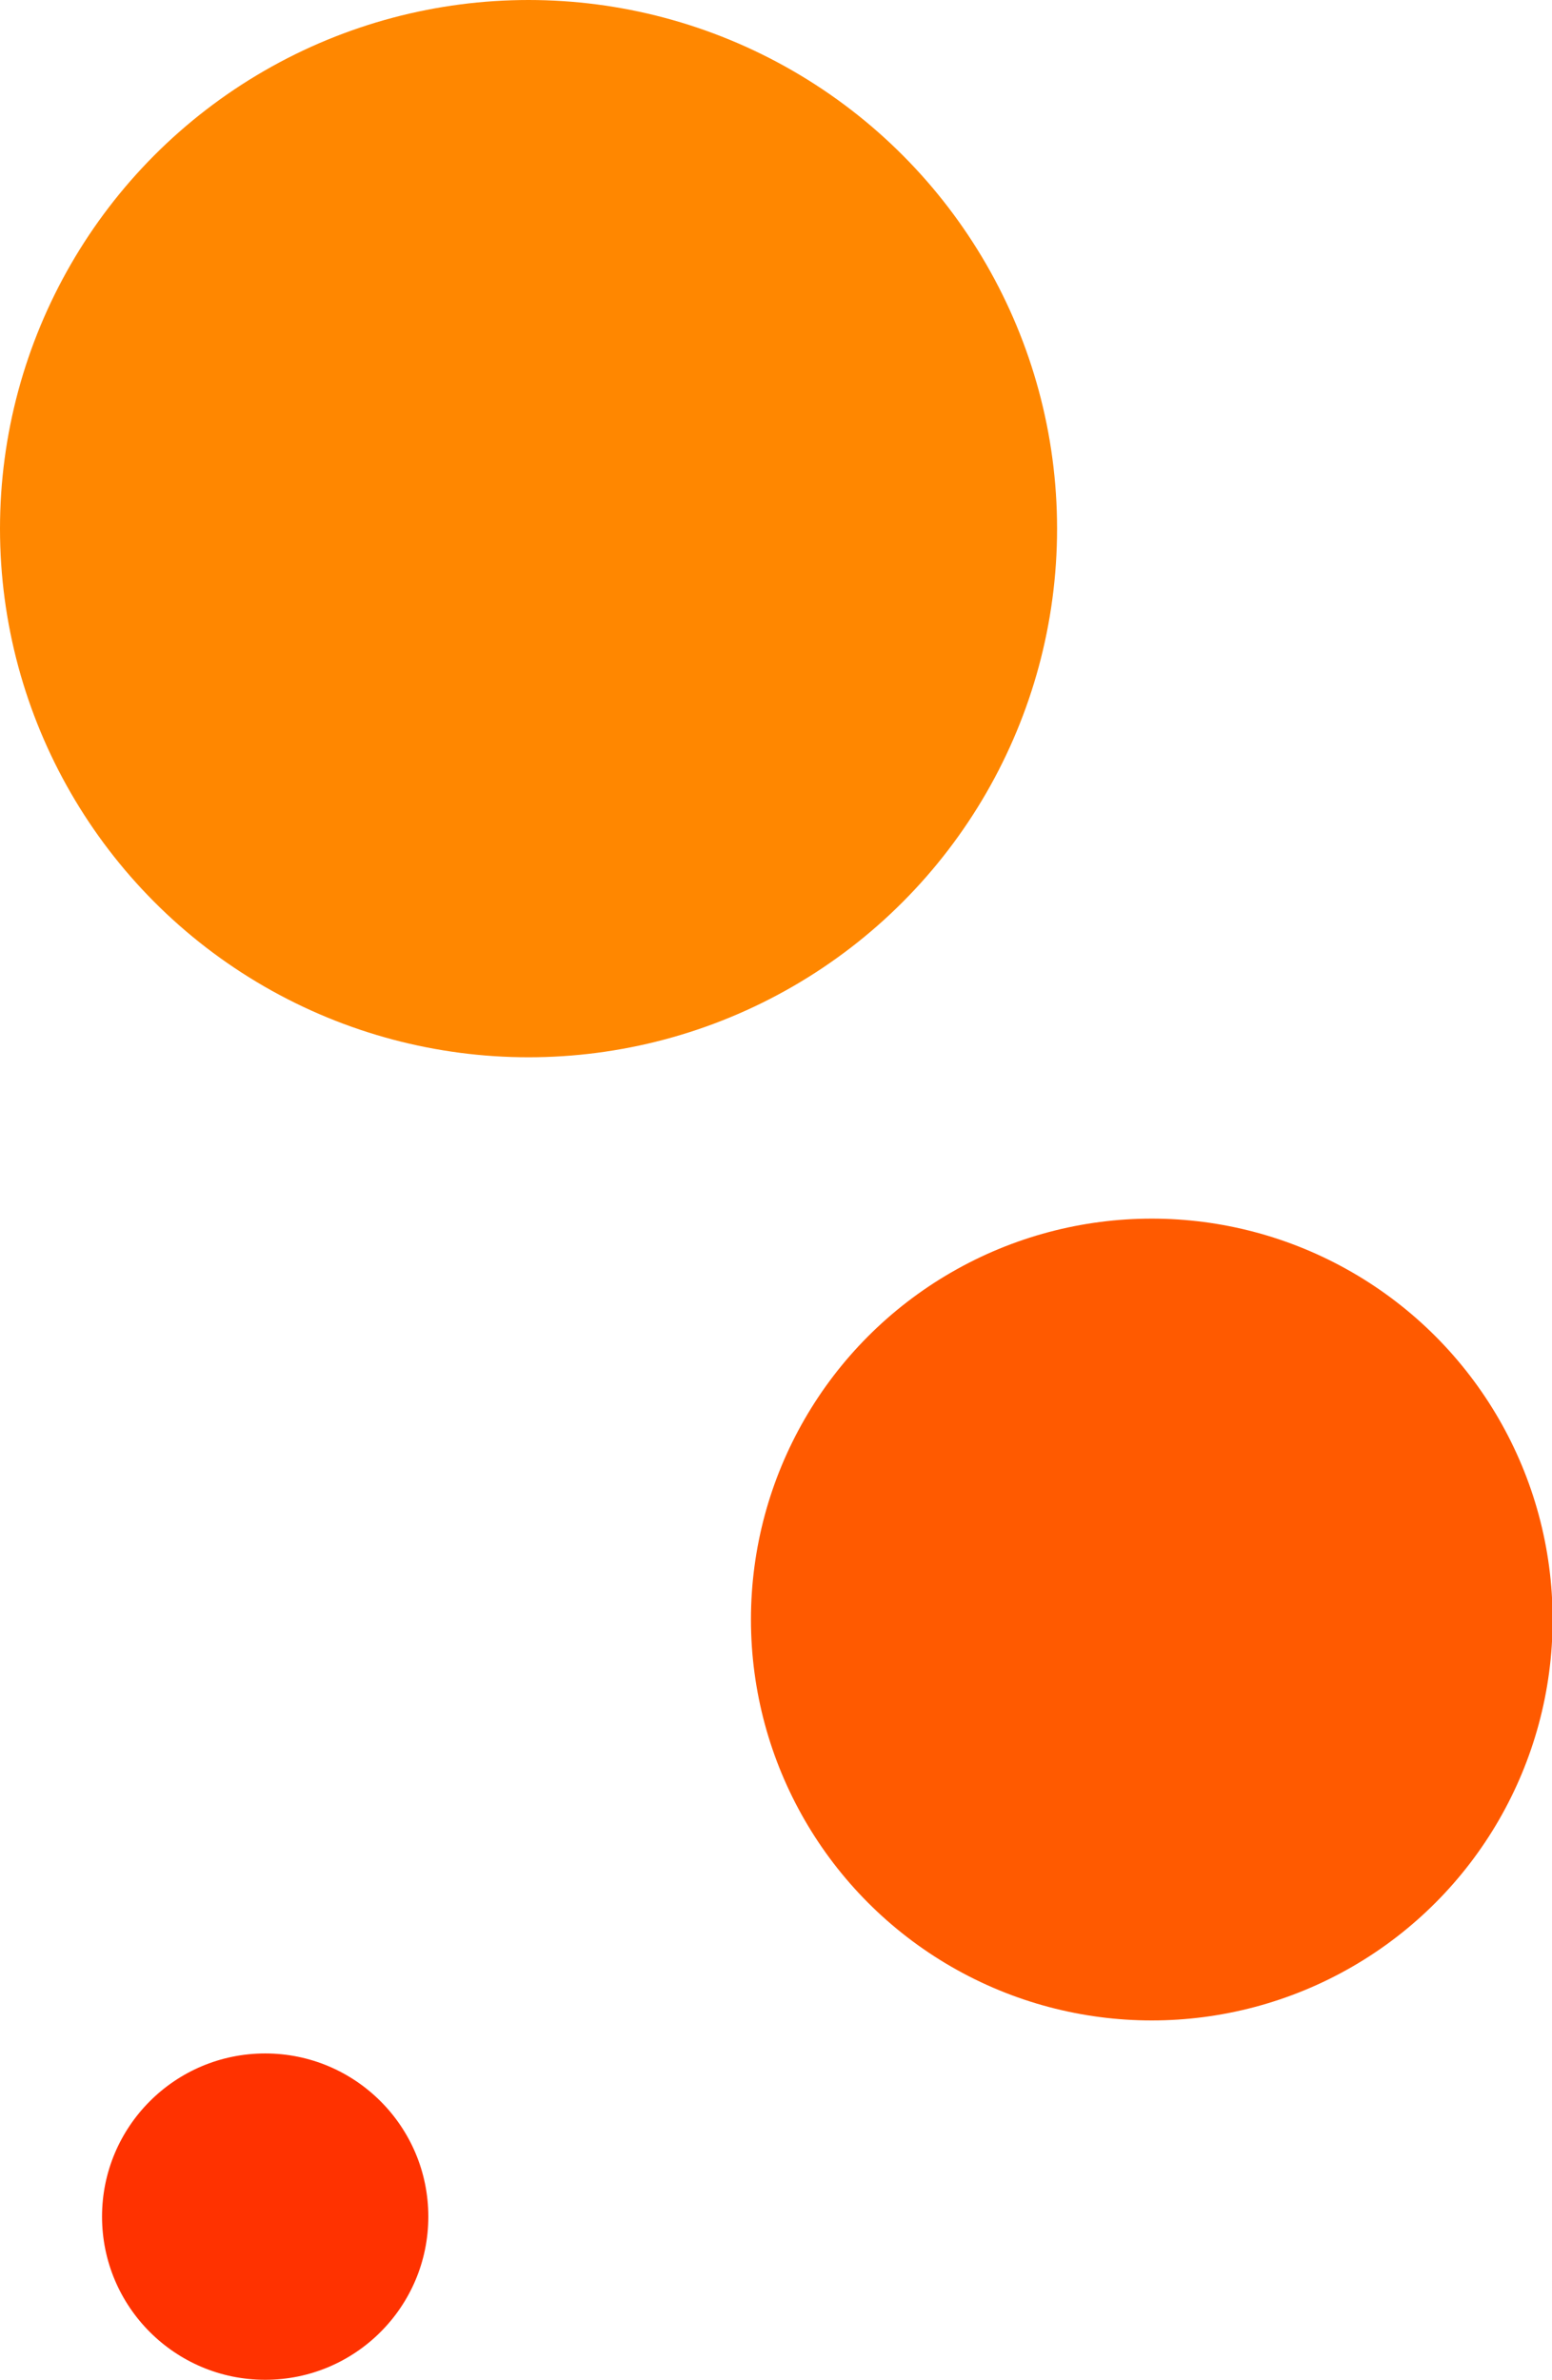 <svg xmlns="http://www.w3.org/2000/svg" viewBox="0 0 254 389.4"><defs><style>.cls-1{fill:#ff8700;}.cls-2{fill:#ff3200;}.cls-3{fill:#ff5a00;}</style></defs><title>Asset 8@4x-fla</title><g id="Layer_2" data-name="Layer 2"><g id="Artwork"><circle class="cls-1" cx="86.5" cy="86.5" r="86.5"/><circle class="cls-2" cx="43.4" cy="362.7" r="26.7"/><circle class="cls-3" cx="188.5" cy="265" r="65.6"/></g></g></svg>
